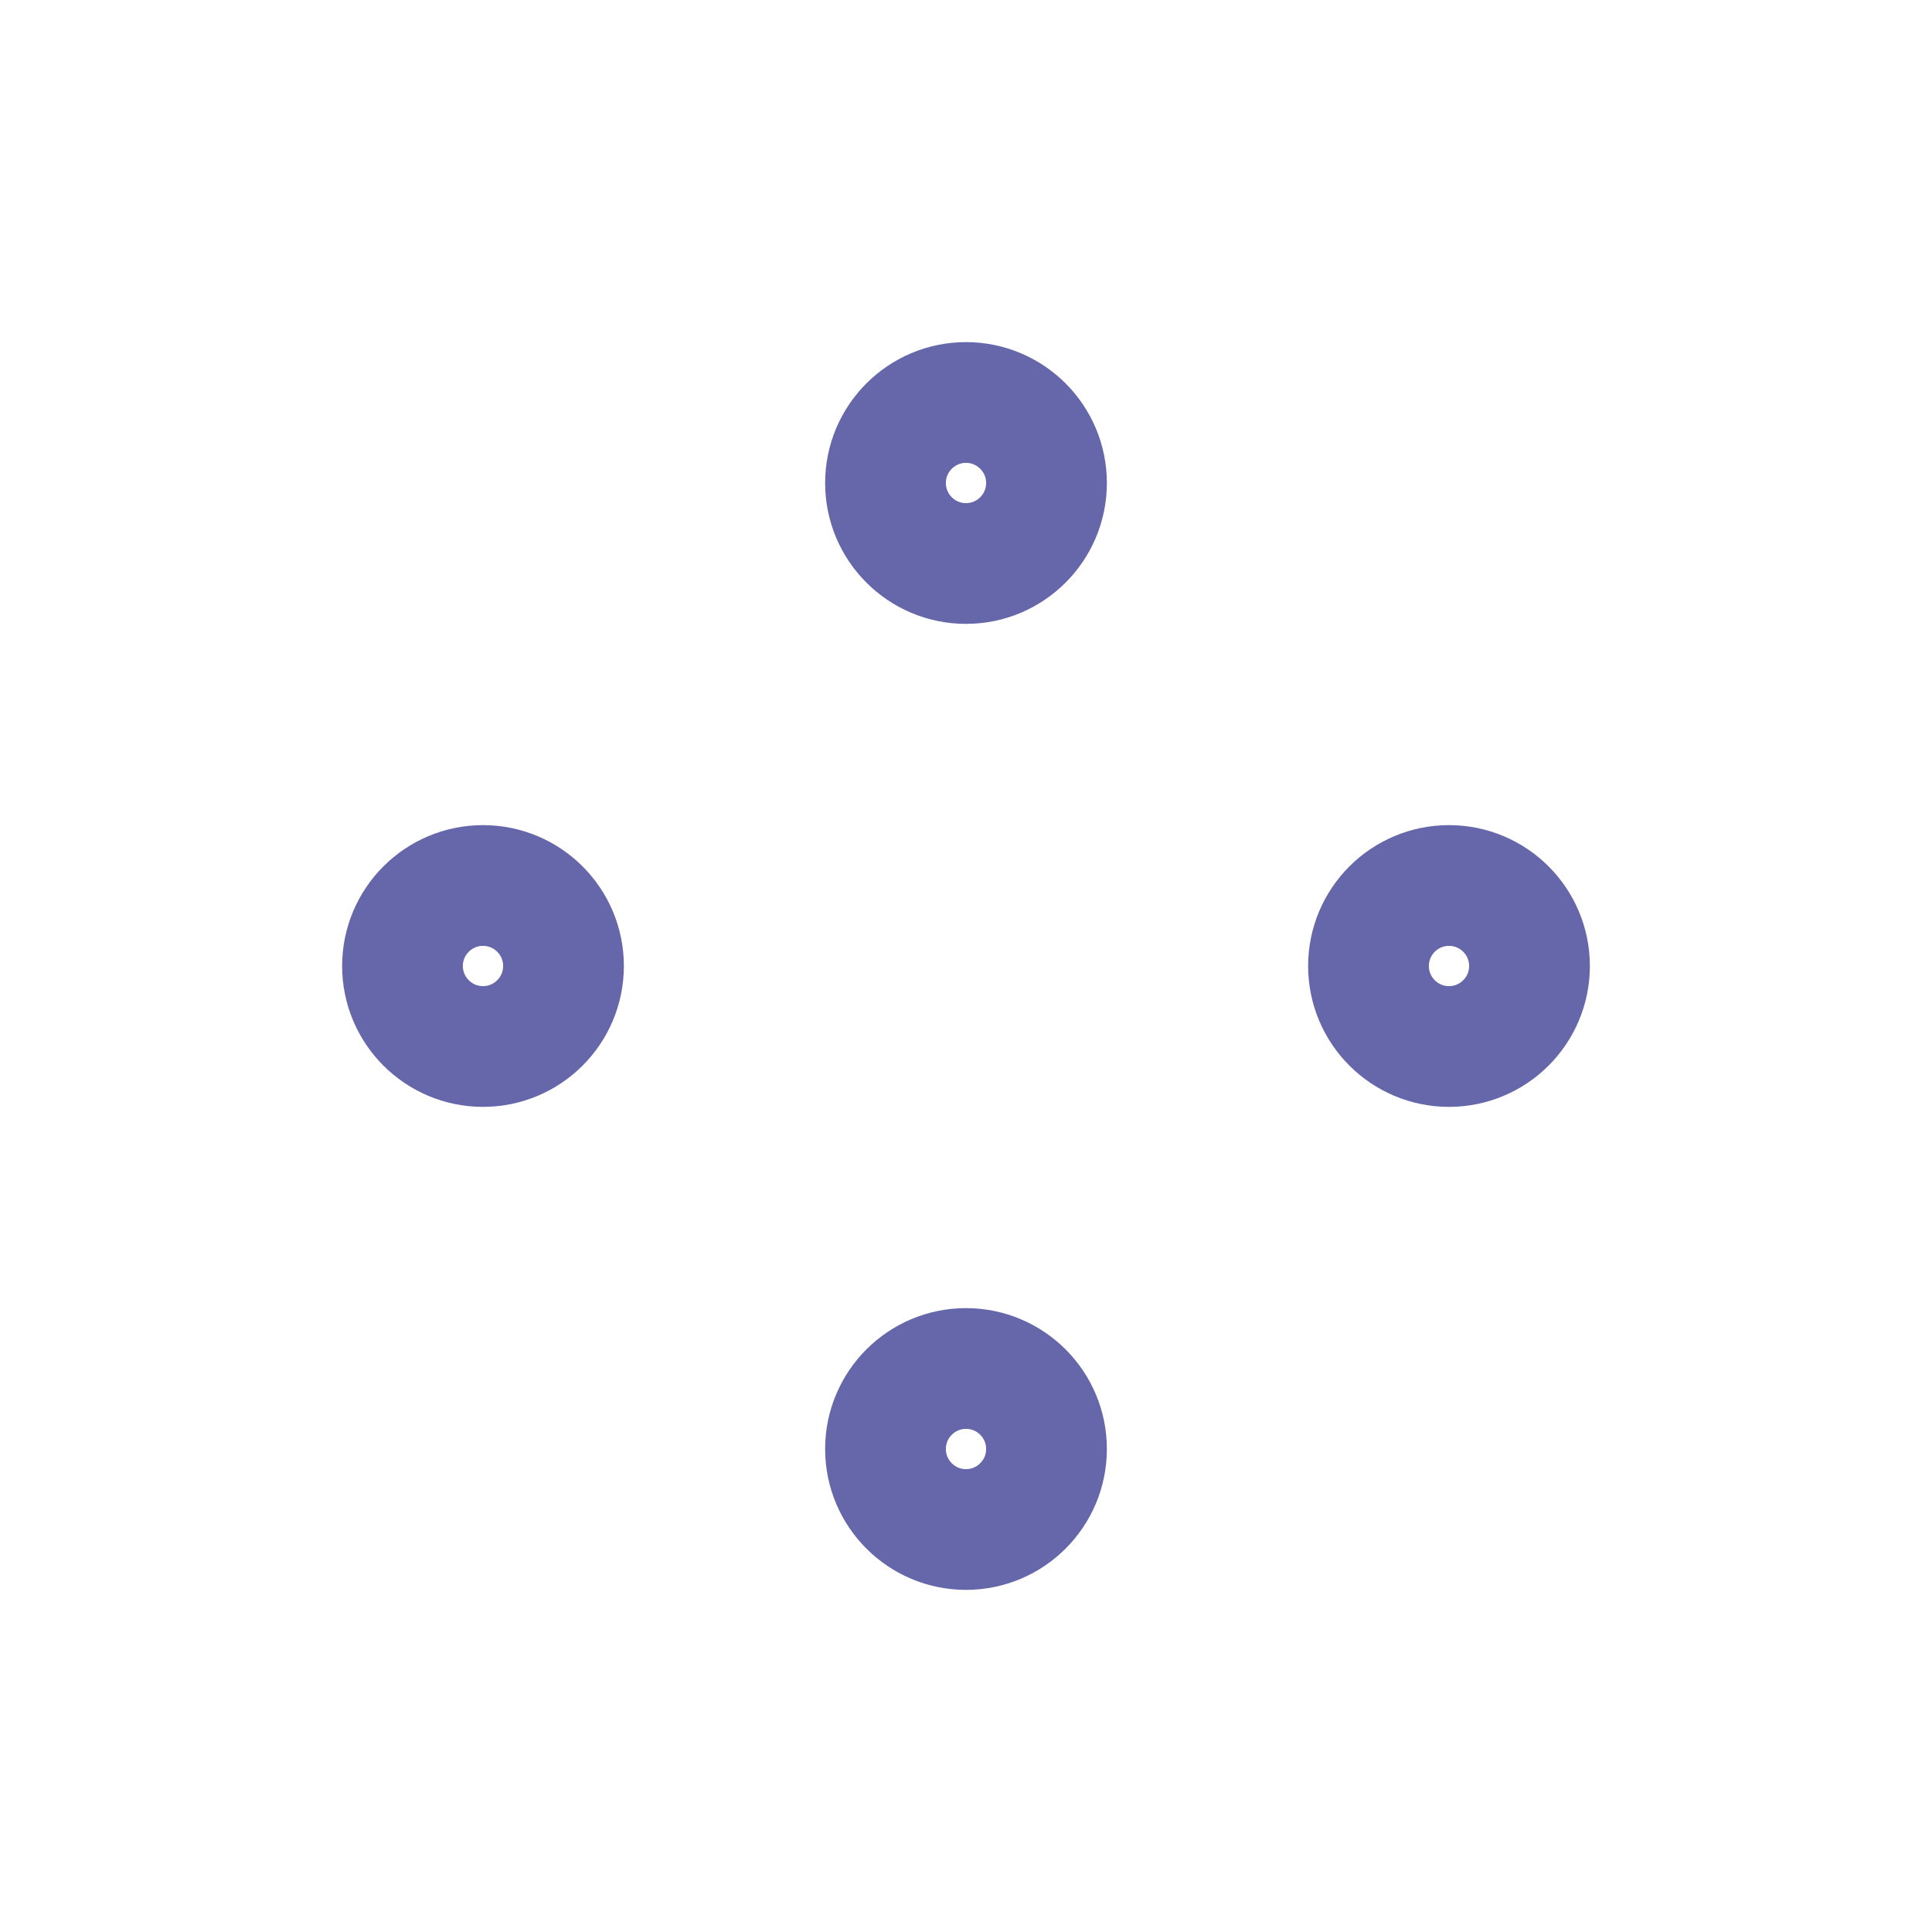 <svg xmlns="http://www.w3.org/2000/svg" fill="none" viewBox="0 0 24 24" id="FourPoints"><path stroke="#6667aa" stroke-linecap="round" stroke-linejoin="round" stroke-width="1.5" d="M7 12C7 12.552 6.552 13 6 13 5.448 13 5 12.552 5 12 5 11.448 5.448 11 6 11 6.552 11 7 11.448 7 12zM13 6C13 6.552 12.552 7 12 7 11.448 7 11 6.552 11 6 11 5.448 11.448 5 12 5 12.552 5 13 5.448 13 6zM13 18C13 18.552 12.552 19 12 19 11.448 19 11 18.552 11 18 11 17.448 11.448 17 12 17 12.552 17 13 17.448 13 18zM19 12C19 12.552 18.552 13 18 13 17.448 13 17 12.552 17 12 17 11.448 17.448 11 18 11 18.552 11 19 11.448 19 12z" class="colorStroke000000 svgStroke"></path></svg>